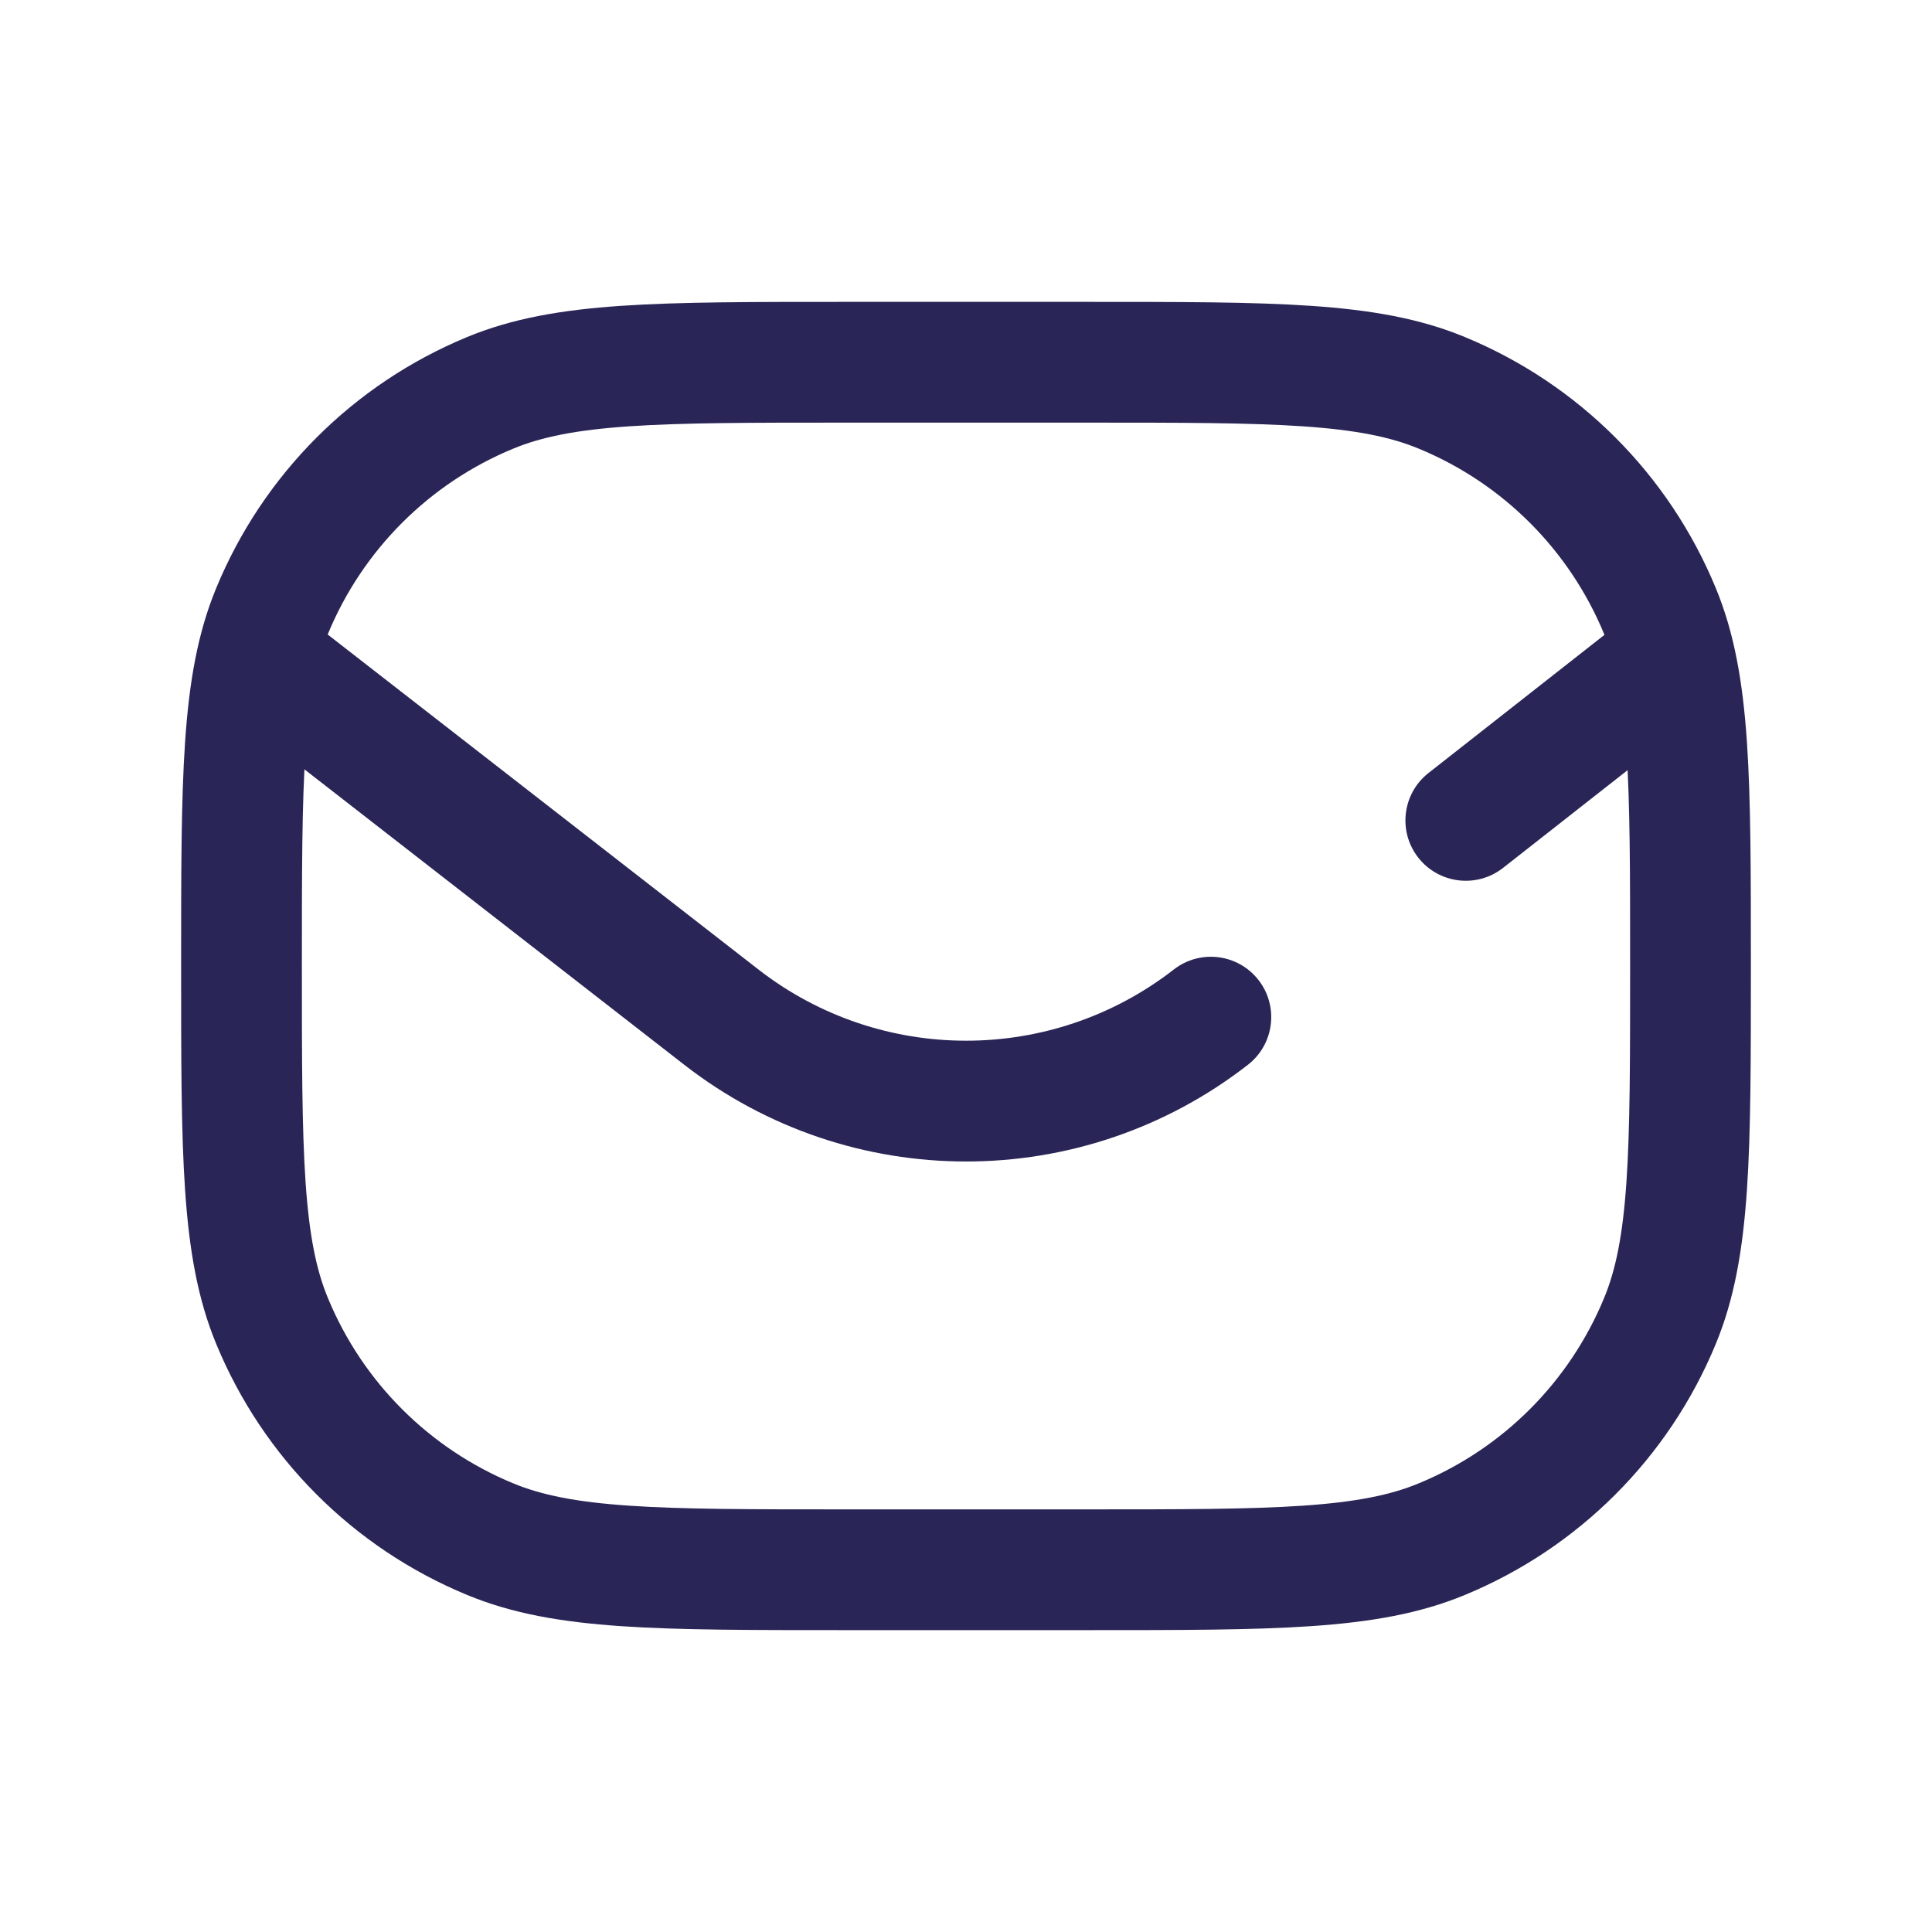 <svg width="24" height="24" viewBox="0 0 24 24" fill="none" xmlns="http://www.w3.org/2000/svg">
<path d="M3 12C3 9.67 3 8.505 3.381 7.587C3.888 6.361 4.861 5.388 6.087 4.881C7.005 4.5 8.17 4.5 10.5 4.5H13.5C15.83 4.5 16.995 4.5 17.913 4.881C19.139 5.388 20.112 6.361 20.619 7.587C21 8.505 21 9.67 21 12V12C21 14.33 21 15.495 20.619 16.413C20.112 17.639 19.139 18.612 17.913 19.119C16.995 19.5 15.83 19.5 13.5 19.5H10.5C8.17 19.5 7.005 19.5 6.087 19.119C4.861 18.612 3.888 17.639 3.381 16.413C3 15.495 3 14.33 3 12V12Z" stroke="#292556" stroke-width="1.5" stroke-linejoin="round"/>
<path d="M17.746 9.602C17.42 9.857 17.363 10.329 17.619 10.655C17.875 10.98 18.346 11.037 18.672 10.781L17.746 9.602ZM15.502 13.227C15.829 12.973 15.888 12.501 15.634 12.175C15.38 11.848 14.909 11.789 14.582 12.043L15.502 13.227ZM8.961 12.635L8.5 13.227L8.961 12.635ZM2.541 8.592L8.5 13.227L9.421 12.043L3.461 7.408L2.541 8.592ZM18.672 10.781L21.464 8.59L20.538 7.41L17.746 9.602L18.672 10.781ZM8.5 13.227C10.56 14.829 13.443 14.829 15.502 13.227L14.582 12.043C13.064 13.223 10.939 13.223 9.421 12.043L8.5 13.227Z" fill="#292556"/>
</svg>
